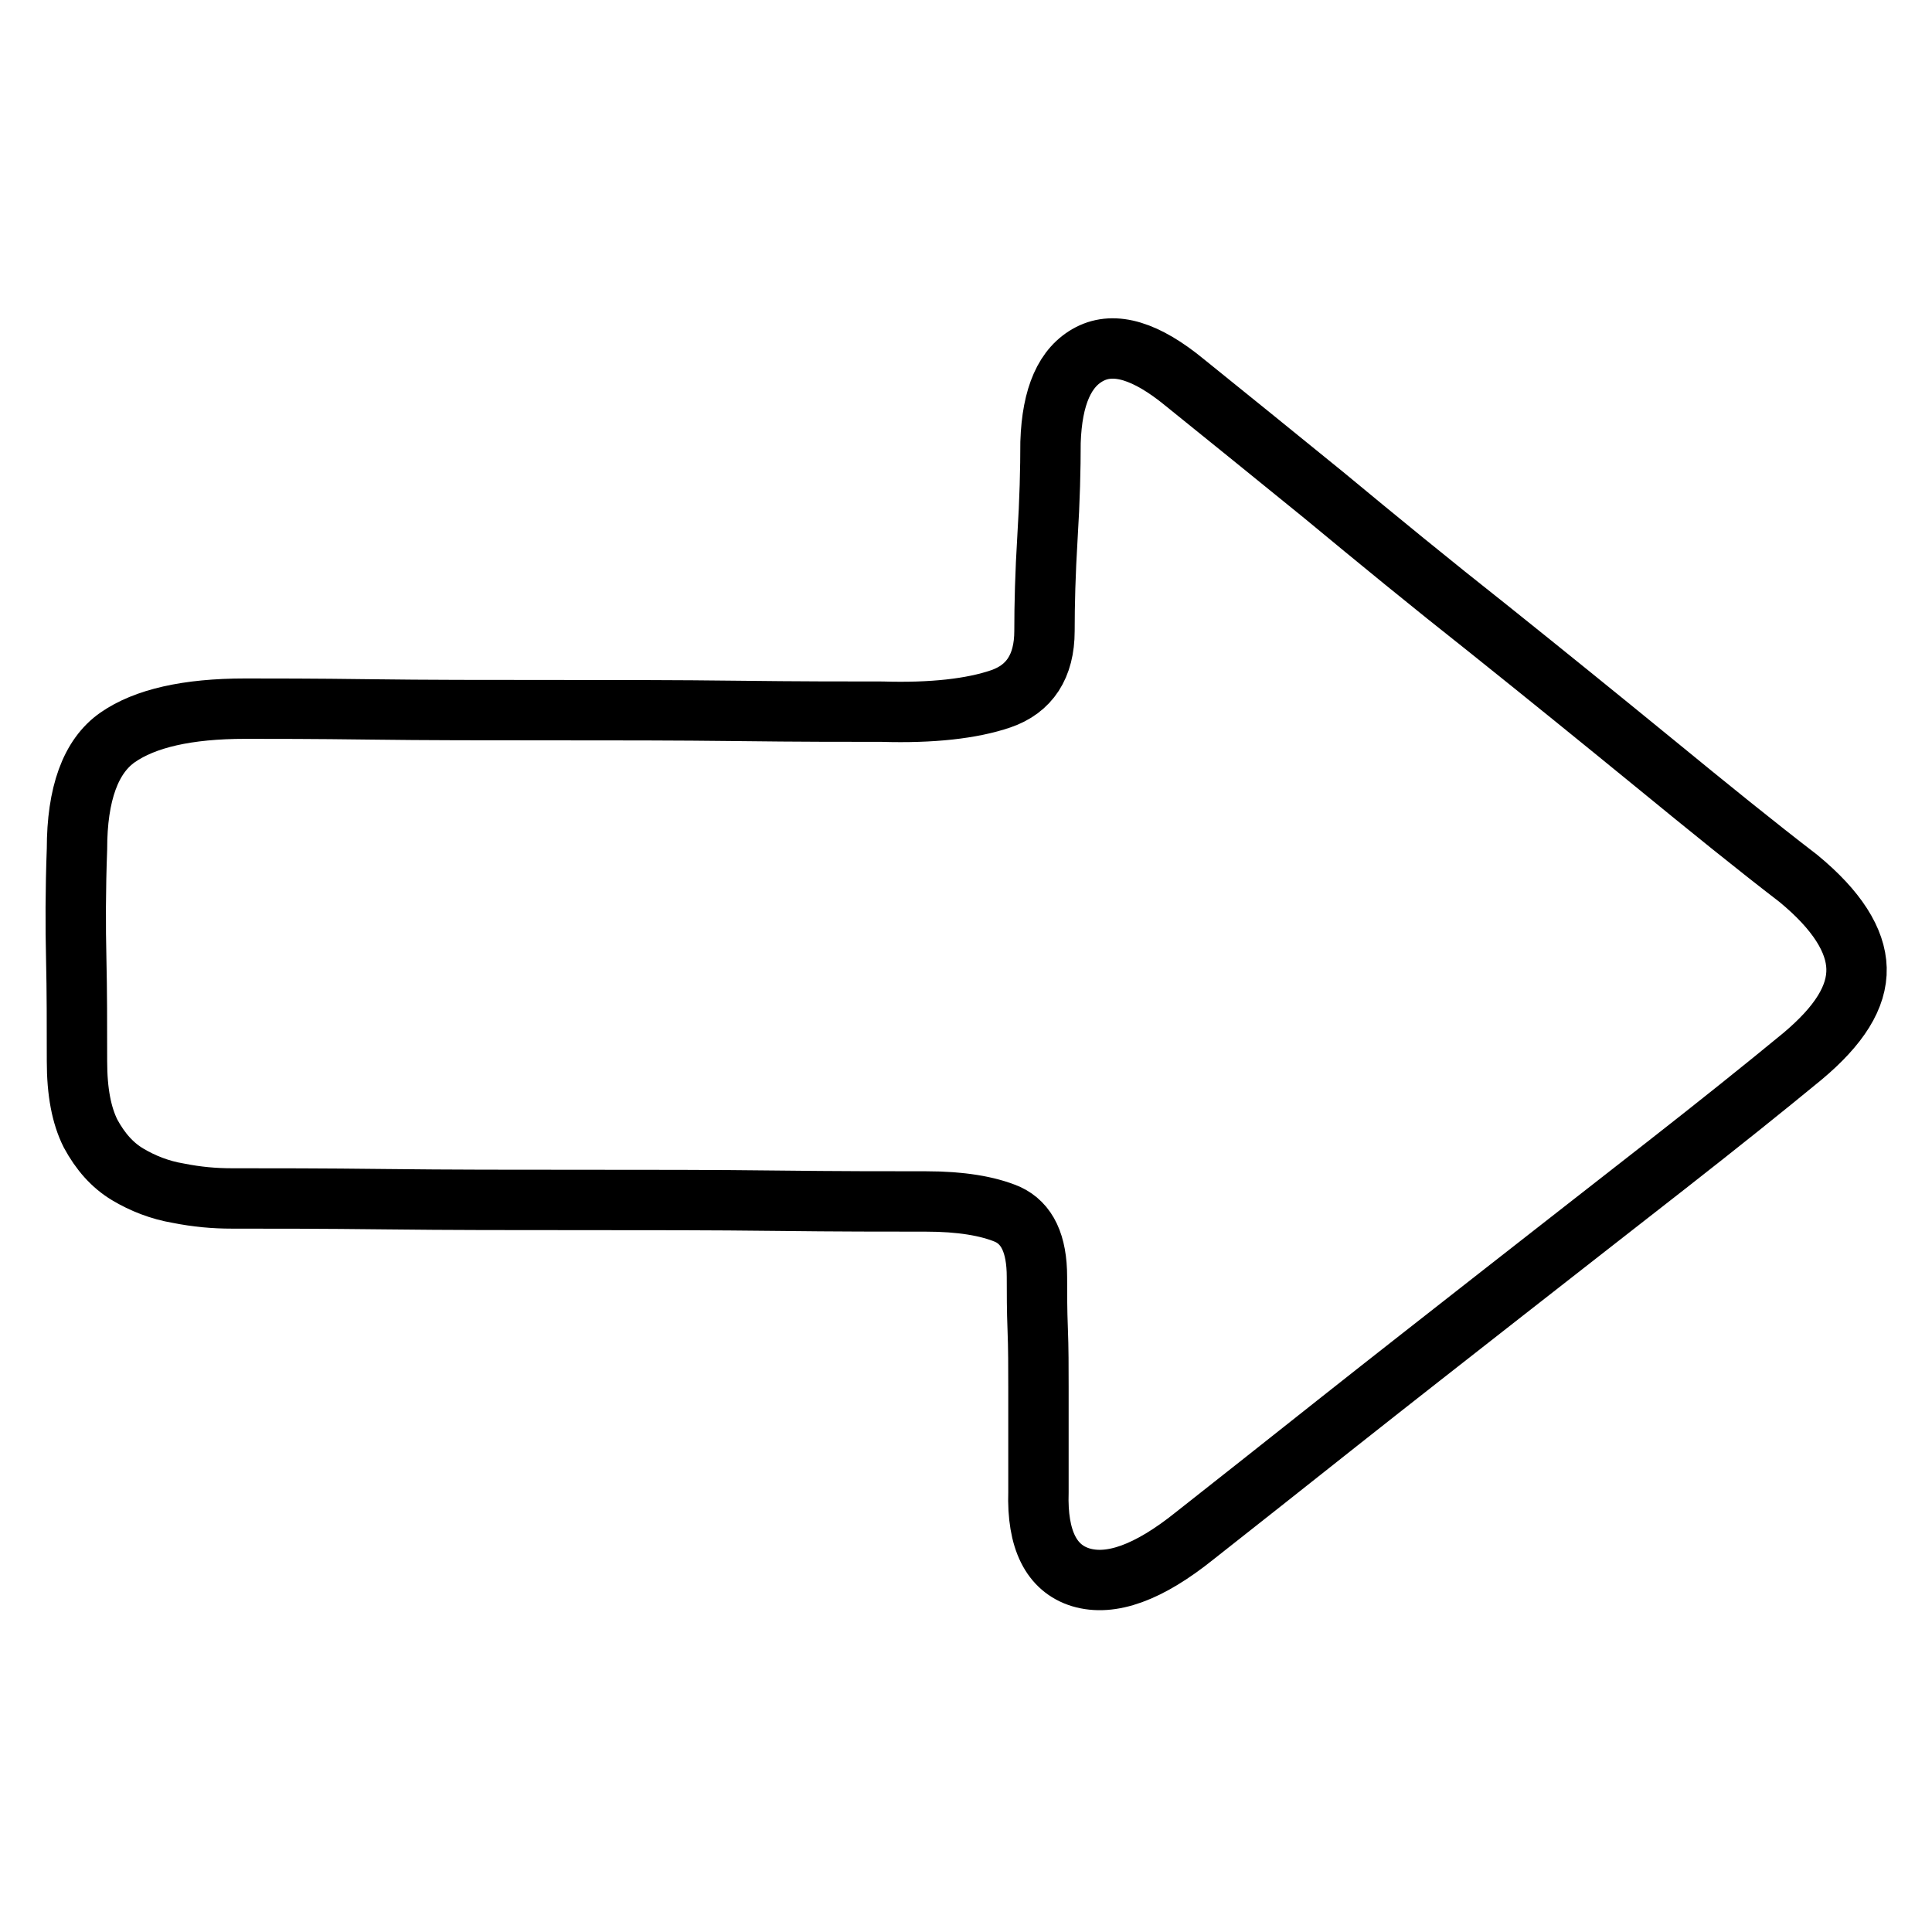 <?xml version="1.0" encoding="utf-8"?>
<!-- Svg Vector Icons : http://www.onlinewebfonts.com/icon -->
<!DOCTYPE svg PUBLIC "-//W3C//DTD SVG 1.1//EN" "http://www.w3.org/Graphics/SVG/1.1/DTD/svg11.dtd">
<svg version="1.1" xmlns="http://www.w3.org/2000/svg" xmlns:xlink="http://www.w3.org/1999/xlink" x="0px" y="0px" viewBox="0 0 256 256" enable-background="new 0 0 256 256" xml:space="preserve">
<g> <path stroke-width="8" fill-opacity="0" stroke="#000000"  d="M10.2,112.5c0-7.3,1.8-12.3,5.4-14.8s9.2-3.8,16.9-3.8c3.5,0,9,0,16.5,0.1s15.5,0.1,24,0.1 c8.5,0,16.7,0,24.8,0.1c8,0.1,14.4,0.1,19.1,0.1c6.6,0.2,11.9-0.4,15.7-1.7c3.8-1.3,5.8-4.3,5.8-9c0-3.5,0.1-7.6,0.4-12.5 c0.3-4.8,0.4-9,0.4-12.5c0.2-6.1,1.9-10,5.2-11.7c3.3-1.7,7.5-0.4,12.6,3.8c5.2,4.2,11.4,9.2,18.4,14.9c7,5.8,14.2,11.7,21.8,17.7 c7.5,6,14.9,12,22,17.8c7.2,5.9,13.5,11,19.1,15.3c5.1,4.2,7.6,8.2,7.7,11.9c0.1,3.8-2.3,7.6-7.2,11.7c-5.1,4.2-11.1,9-18,14.4 c-6.9,5.4-14.1,11-21.5,16.8c-7.4,5.8-14.7,11.5-21.9,17.2c-7.2,5.7-13.5,10.7-19.1,15.1c-6.1,4.9-11.1,6.7-15.1,5.5 c-3.9-1.2-5.8-5-5.6-11.3v-6.3v-7.6c0-2.6,0-5.2-0.1-7.7s-0.1-4.8-0.1-6.9c0-4.4-1.3-7.1-3.9-8.3c-2.6-1.1-6.2-1.7-10.8-1.7 c-5.1,0-11.7,0-19.9-0.1c-8.2-0.1-16.8-0.1-25.7-0.1c-8.9,0-17.6,0-26-0.1c-8.4-0.1-15.2-0.1-20.4-0.1c-2.3,0-4.6-0.2-7.1-0.7 c-2.4-0.4-4.7-1.3-6.7-2.5c-2-1.2-3.6-3-4.9-5.4c-1.2-2.4-1.8-5.5-1.8-9.6c0-4.7,0-9.3-0.1-13.6C10,122.8,10,117.9,10.2,112.5 L10.2,112.5z"/></g>
</svg>
